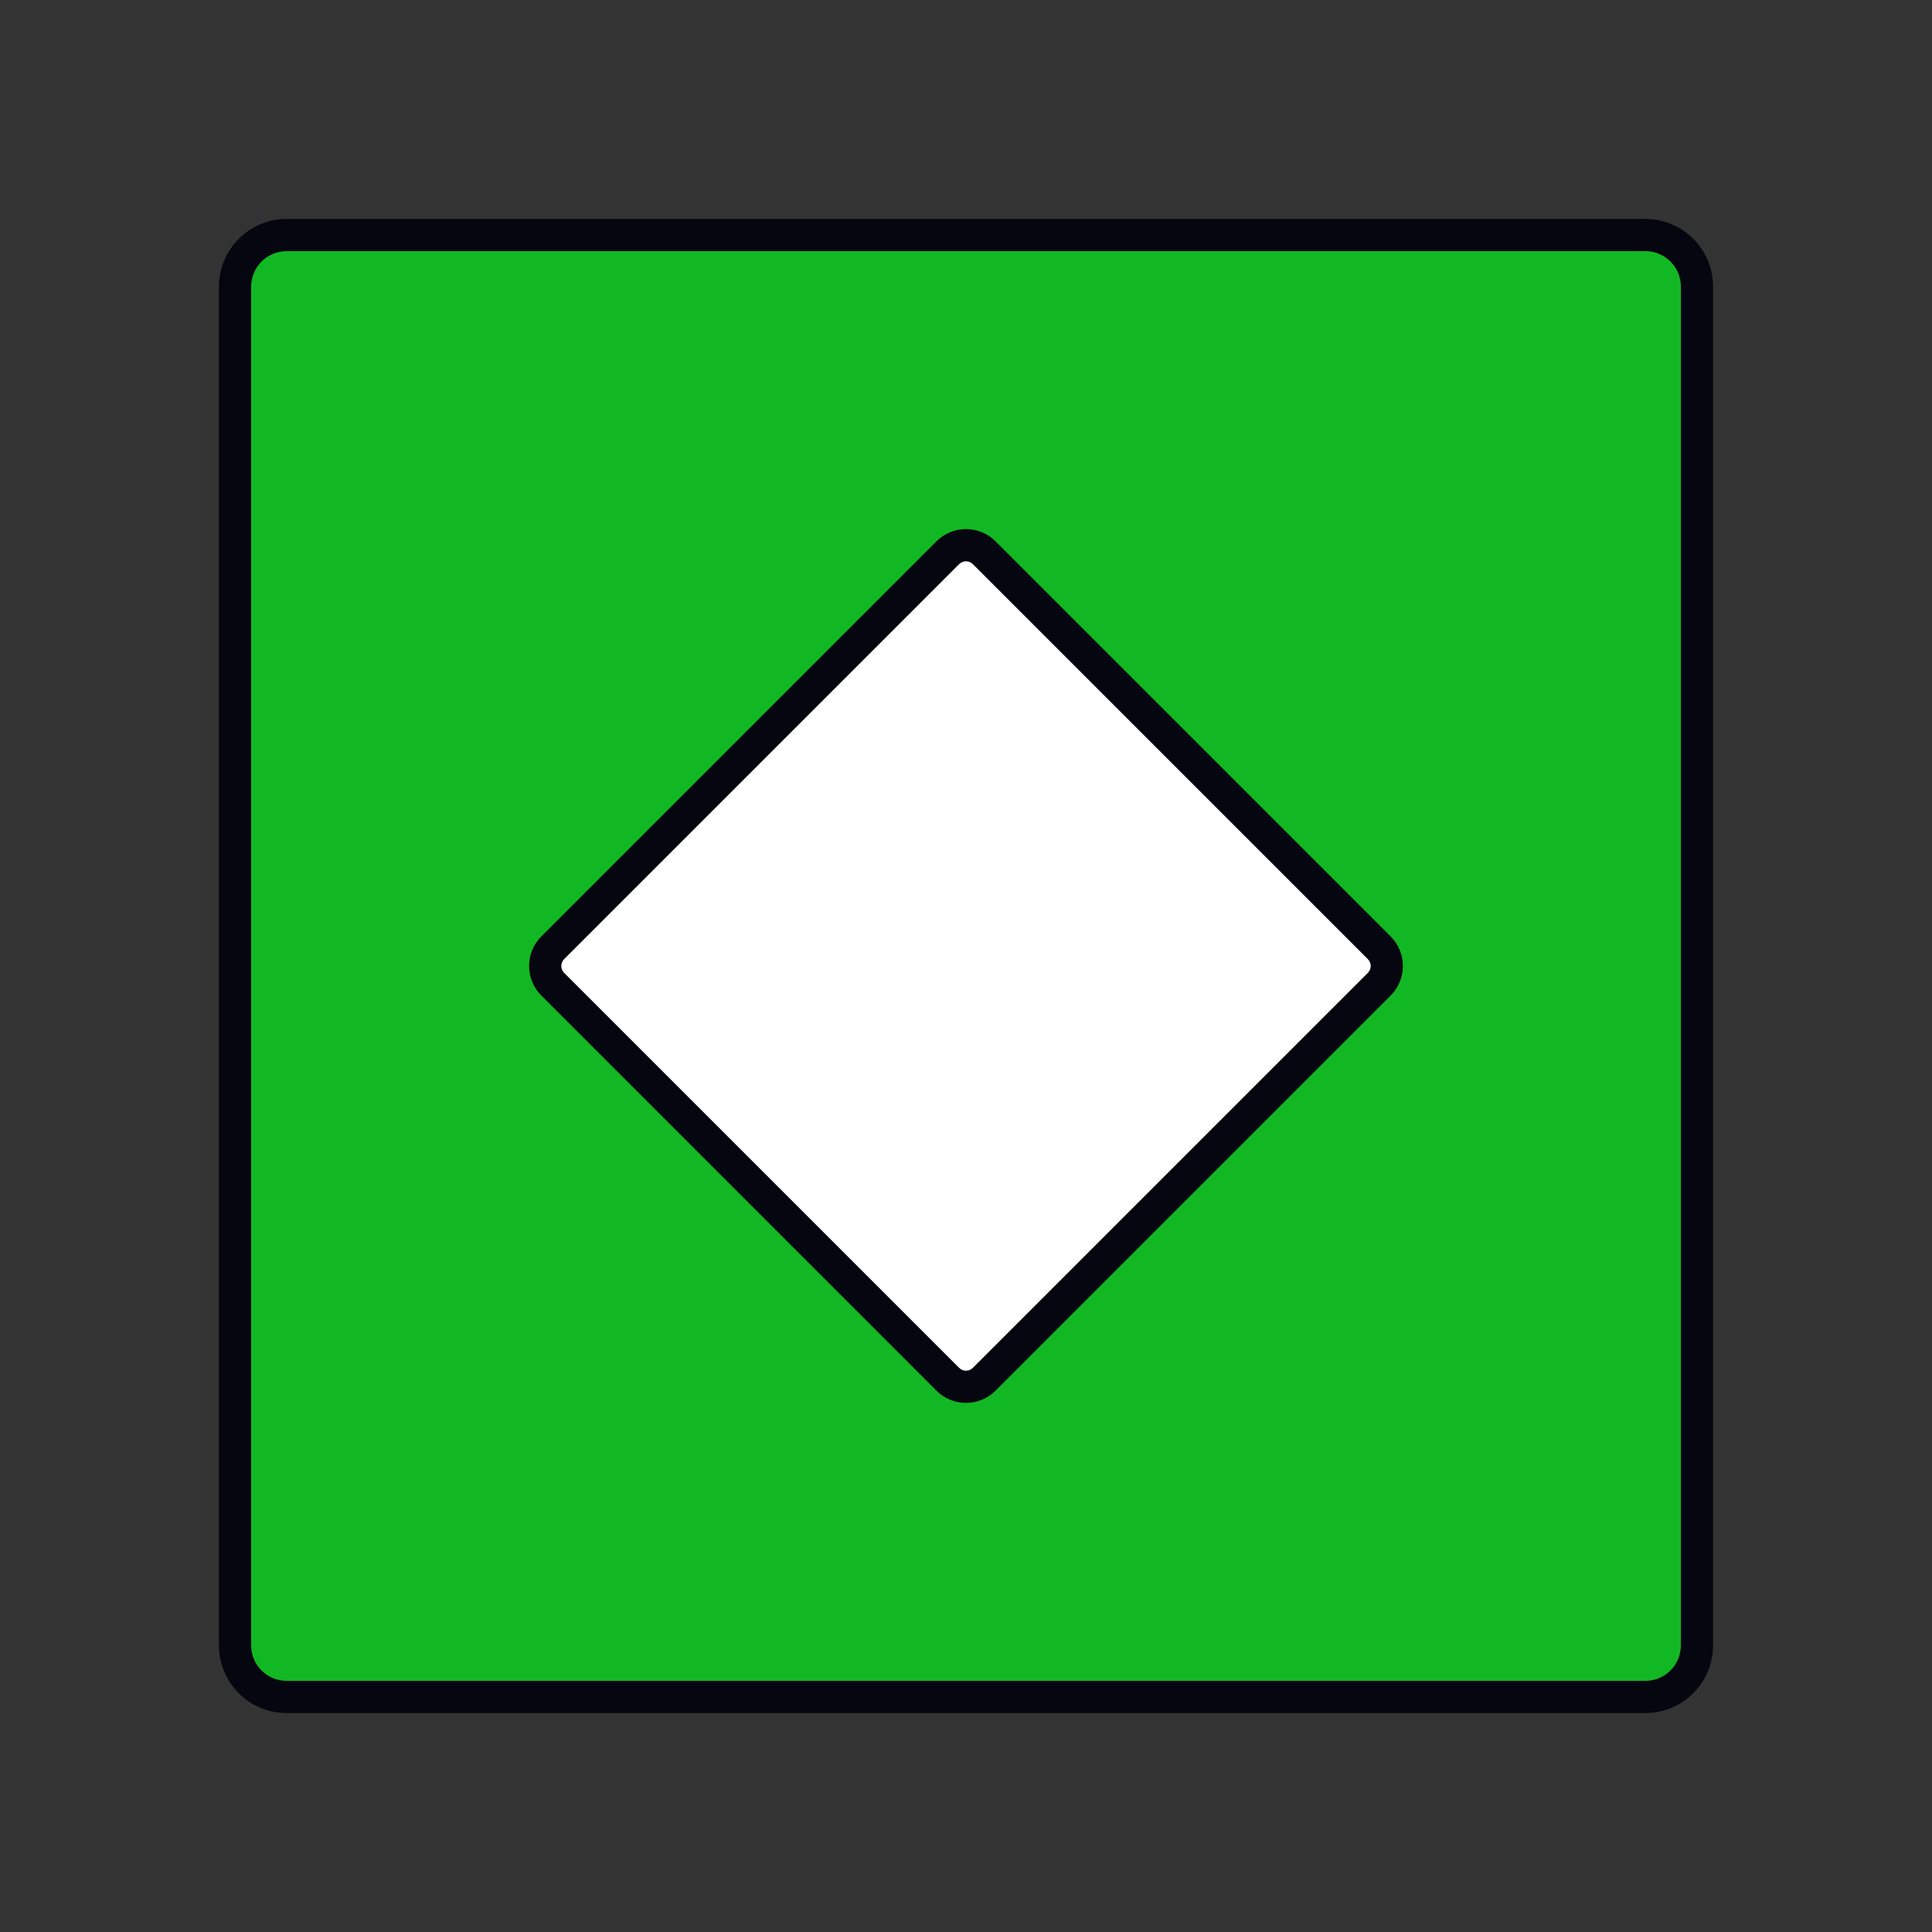 <svg width="600" height="600" viewBox="0 0 600 600" fill="none" xmlns="http://www.w3.org/2000/svg">
<rect x="0" y="0" width="600" height="600" fill="#333333" stroke="none"/>
<path d="M73 89C73 80.163 80.163 73 89 73H511C519.837 73 527 80.163 527 89V511C527 519.837 519.837 527 511 527H89C80.163 527 73 519.837 73 511V89Z" fill="#12B823"/>
<path fill-rule="evenodd" clip-rule="evenodd" d="M68 89C68 77.402 77.402 68 89 68H511C522.598 68 532 77.402 532 89V511C532 522.598 522.598 532 511 532H89C77.402 532 68 522.598 68 511V89ZM89 78C82.925 78 78 82.925 78 89V511C78 517.075 82.925 522 89 522H511C517.075 522 522 517.075 522 511V89C522 82.925 517.075 78 511 78H89Z" fill="#05060F"/>
<path d="M294.342 171.656C297.466 168.531 302.531 168.531 305.656 171.656L428.342 294.342C431.466 297.466 431.466 302.531 428.342 305.656L305.656 428.342C302.531 431.466 297.466 431.466 294.342 428.342L171.656 305.656C168.531 302.531 168.531 297.466 171.656 294.342L294.342 171.656Z" fill="white"/>
<path fill-rule="evenodd" clip-rule="evenodd" d="M290.806 168.12C295.883 163.043 304.114 163.043 309.191 168.12L431.877 290.806C436.954 295.883 436.954 304.114 431.877 309.191L309.191 431.877C304.114 436.954 295.883 436.954 290.806 431.877L168.12 309.191C163.043 304.114 163.043 295.883 168.12 290.806L290.806 168.12ZM302.12 175.191C300.949 174.02 299.049 174.02 297.877 175.191L175.191 297.877C174.02 299.049 174.02 300.949 175.191 302.12L297.877 424.806C299.049 425.978 300.949 425.978 302.12 424.806L424.806 302.12C425.978 300.949 425.978 299.049 424.806 297.877L302.12 175.191Z" fill="#05060F"/>
</svg>
